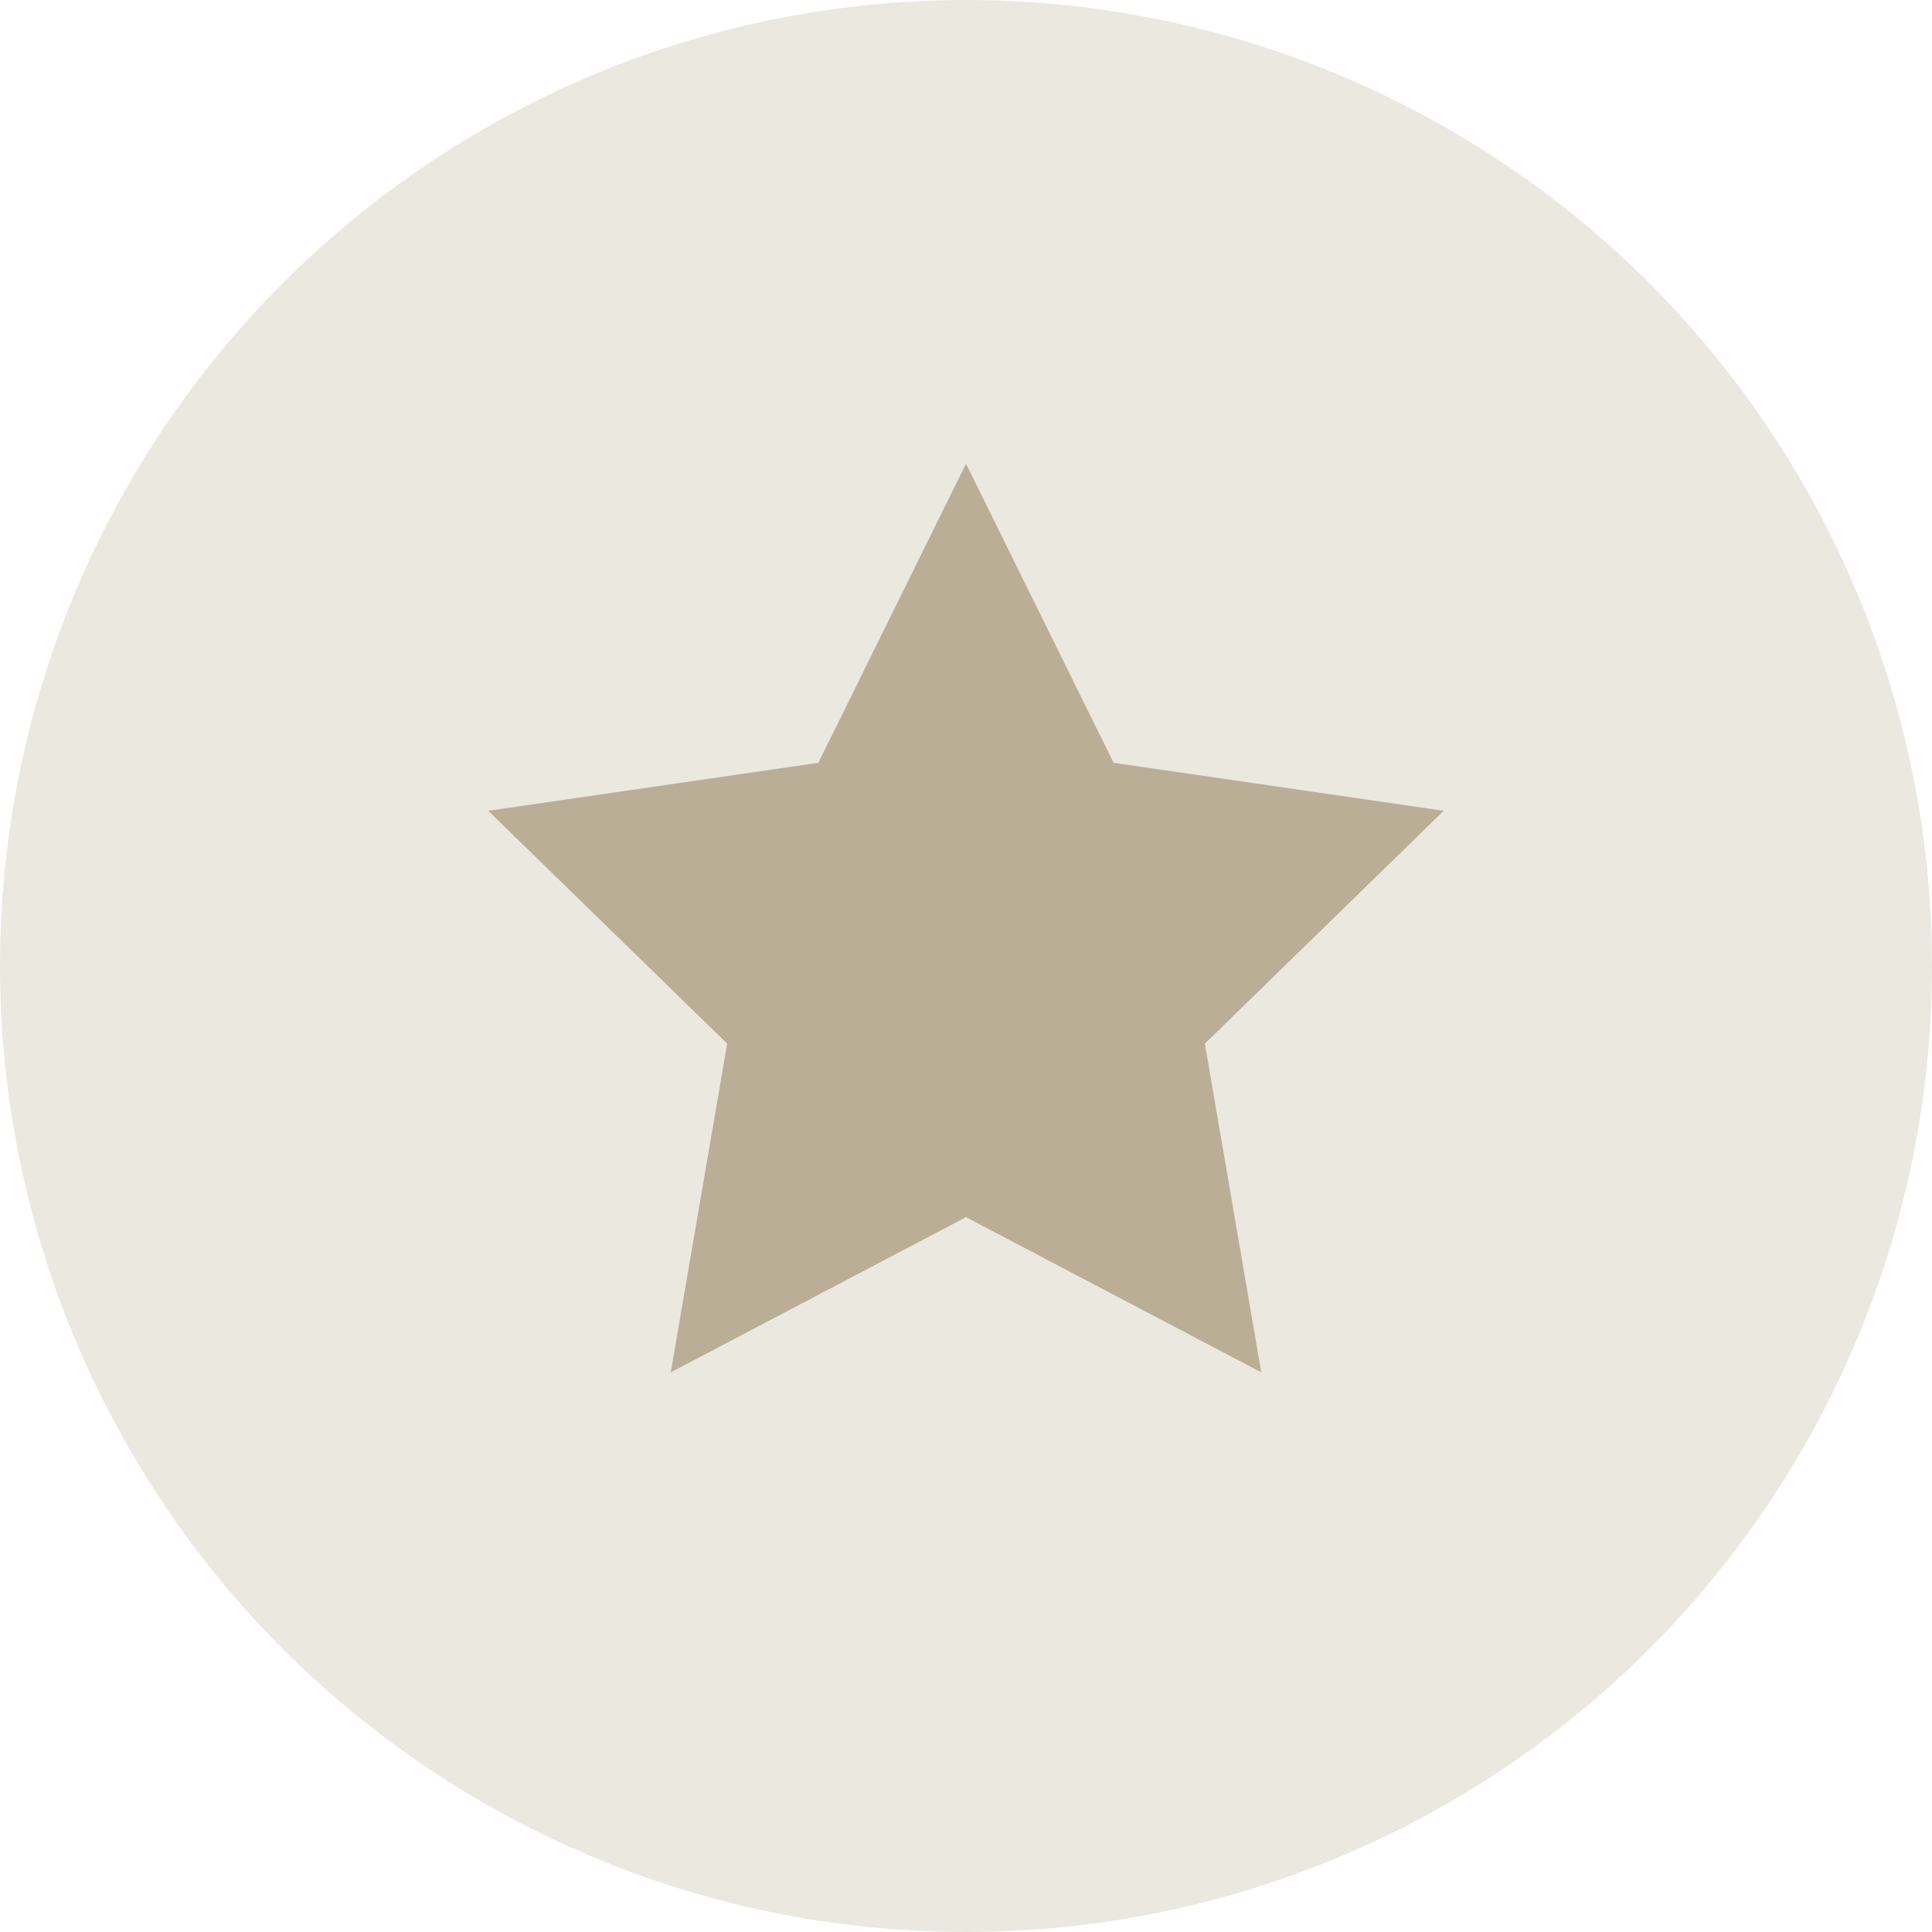 <svg width="50" height="50" xmlns="http://www.w3.org/2000/svg"><g fill="none" fill-rule="evenodd"><circle fill="#E9F4FF" cx="25" cy="25" r="25" style="fill:#ebe8e0;fill-opacity:1"/><path fill="#1E64F9" d="m25 31.5-7.641 4.017 1.46-8.508-6.183-6.026 8.543-1.242L25 12l3.82 7.741 8.544 1.242-6.182 6.026 1.46 8.508z" style="fill:#bbae97;fill-opacity:1"/></g></svg>
